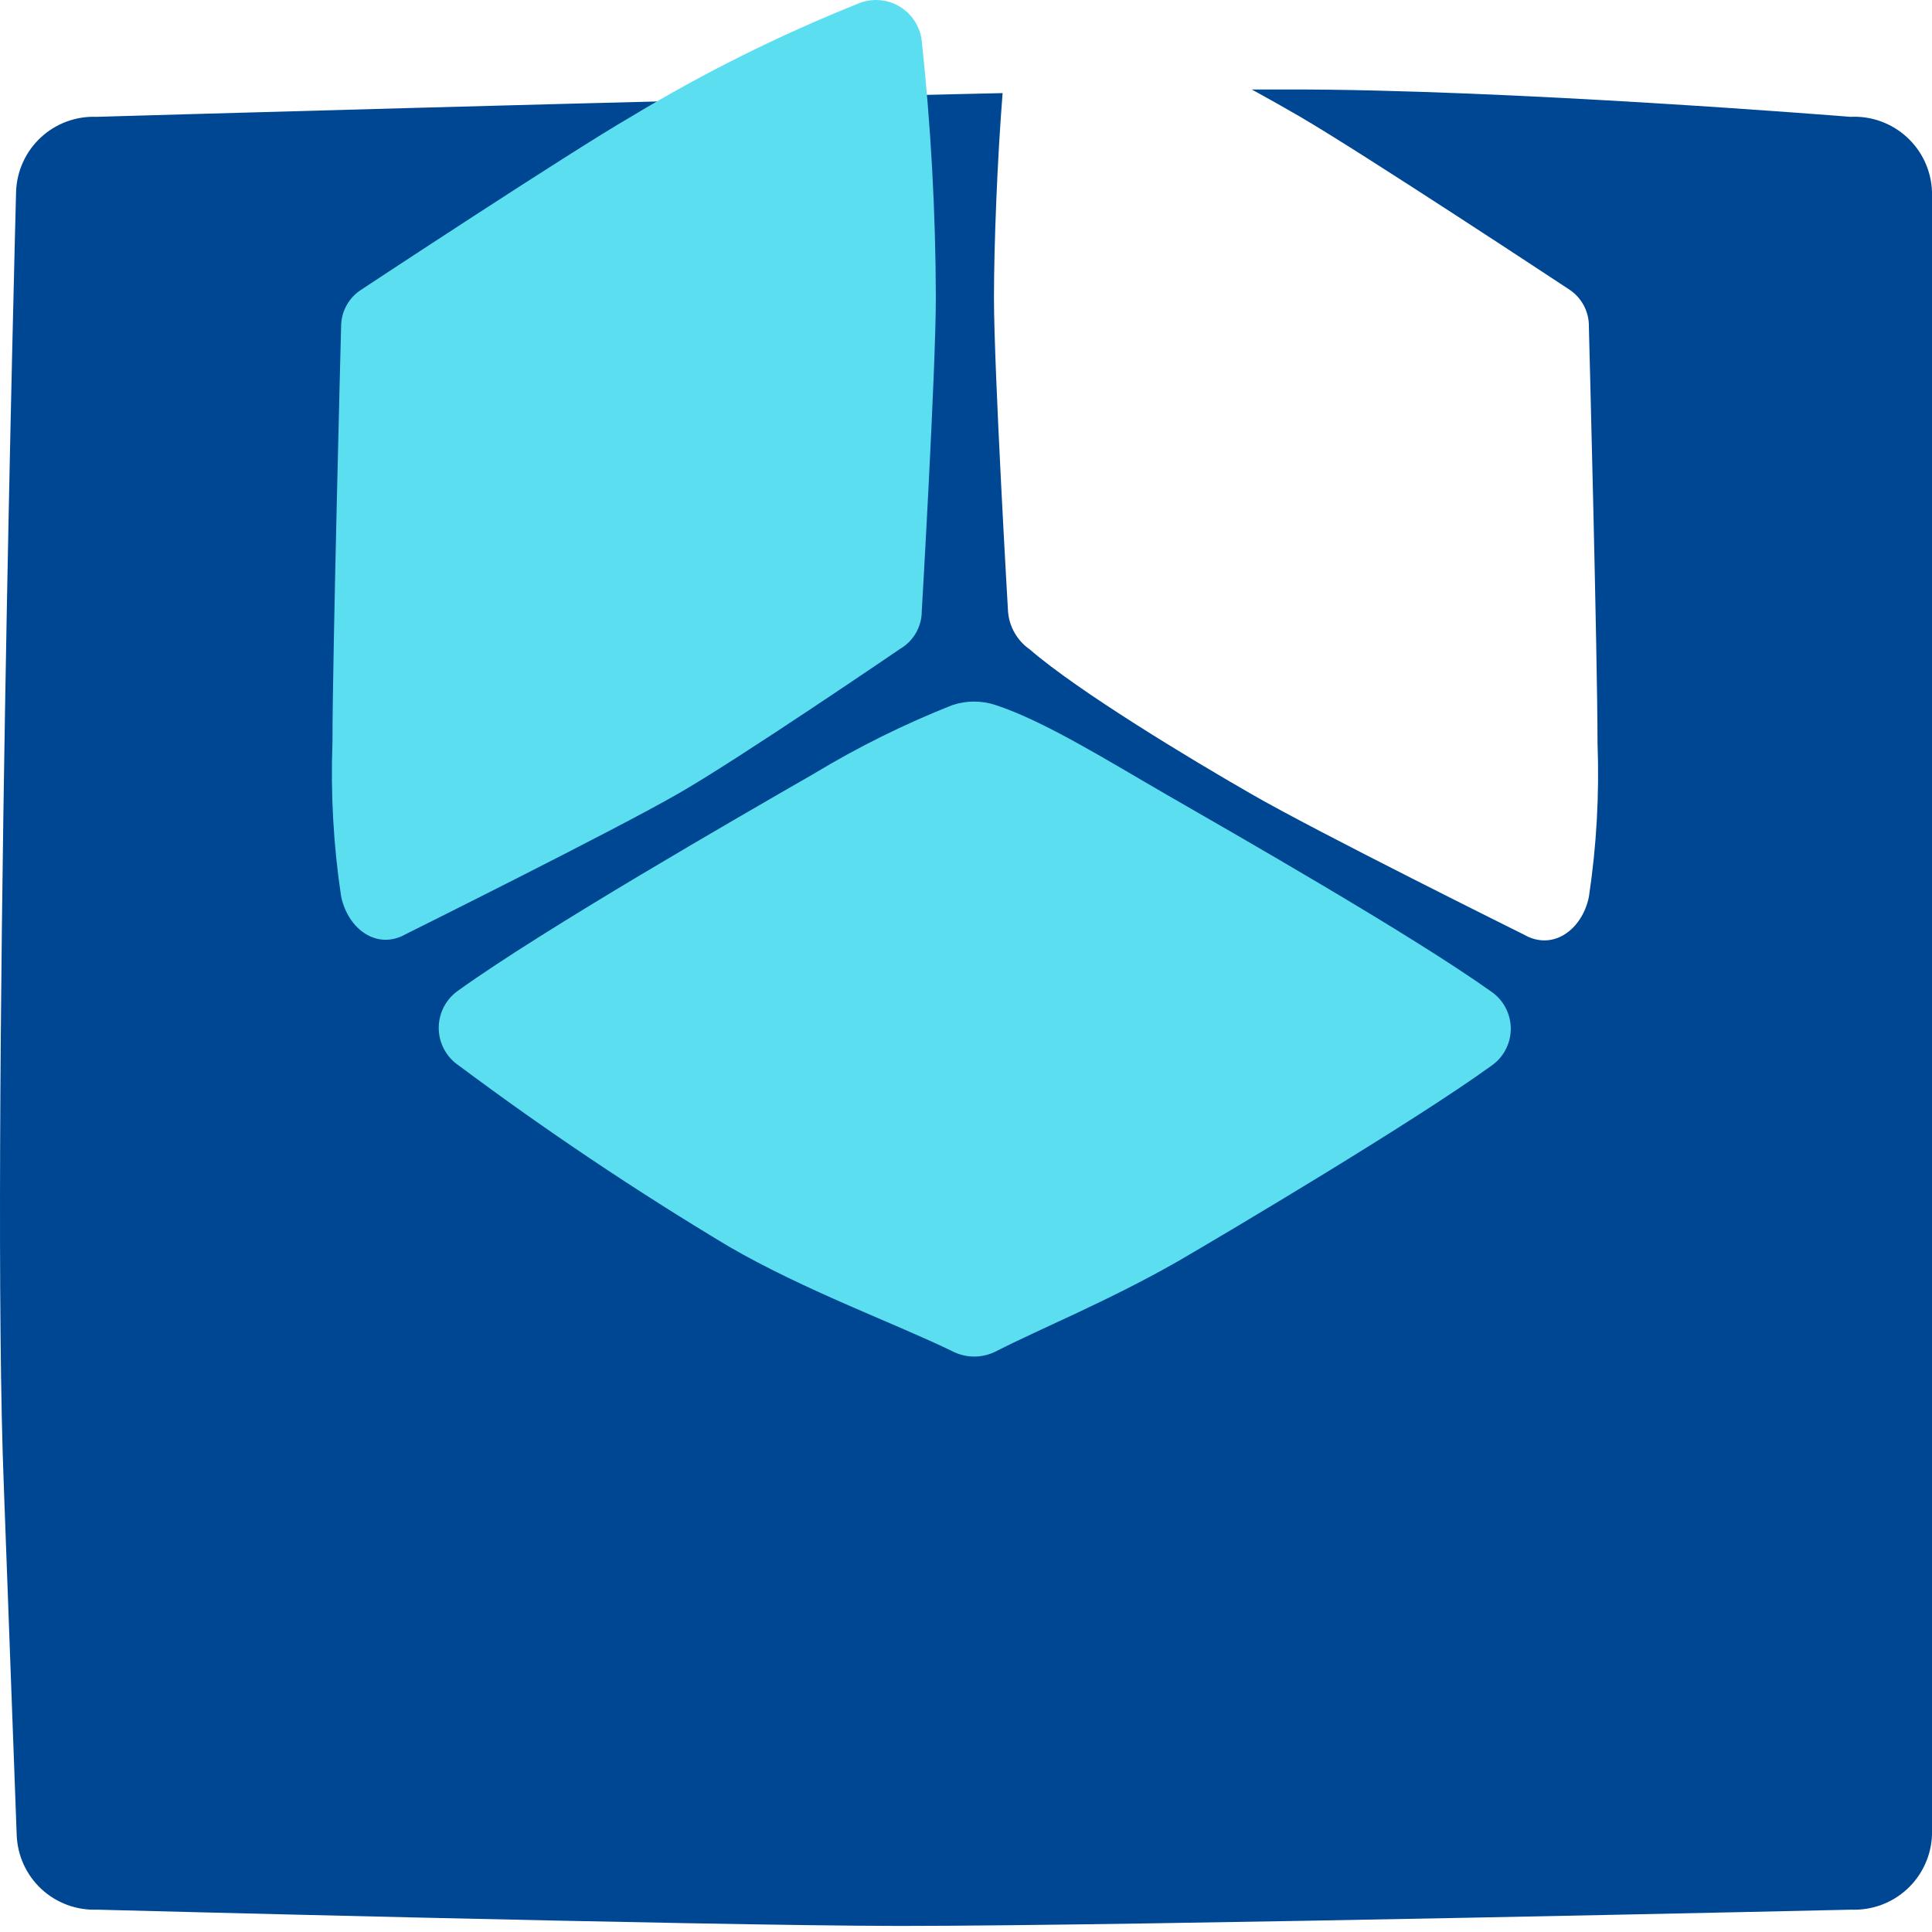 <svg width="80" height="80" viewBox="0 0 80 80" fill="none" xmlns="http://www.w3.org/2000/svg">
<path d="M76.619 4.838C76.619 4.838 62.461 3.689 53.3 3.705H51.834C52.55 4.097 53.225 4.48 53.8 4.813C56.382 6.312 64.959 11.975 64.959 11.975C65.22 12.142 65.433 12.372 65.579 12.645C65.725 12.918 65.798 13.223 65.792 13.532C65.792 13.532 66.15 27.215 66.15 30.772C66.229 32.902 66.109 35.035 65.792 37.143C65.509 38.5 64.302 39.391 63.102 38.7C63.102 38.7 54.441 34.403 51.801 32.87C49.303 31.438 44.639 28.623 42.64 26.891C42.385 26.713 42.172 26.482 42.017 26.212C41.861 25.943 41.767 25.643 41.741 25.333C41.741 25.333 41.158 15.34 41.158 12.316C41.158 10.135 41.299 6.545 41.516 3.855C25.859 4.197 3.998 4.838 3.998 4.838C3.575 4.821 3.154 4.888 2.757 5.035C2.361 5.182 1.997 5.406 1.687 5.694C1.378 5.982 1.128 6.328 0.953 6.713C0.778 7.098 0.68 7.513 0.666 7.936C0.666 7.936 -0.391 47.611 0.158 61.536C0.275 64.625 0.691 75.977 0.691 75.977C0.705 76.399 0.803 76.815 0.978 77.2C1.153 77.585 1.403 77.931 1.712 78.219C2.022 78.507 2.386 78.731 2.782 78.877C3.178 79.024 3.6 79.091 4.023 79.075C4.023 79.075 28.915 79.733 37.218 79.749C47.079 79.749 76.669 79.075 76.669 79.075C77.091 79.09 77.512 79.022 77.908 78.875C78.304 78.728 78.667 78.504 78.977 78.216C79.286 77.928 79.536 77.583 79.711 77.198C79.887 76.814 79.985 76.399 80 75.977V7.936C79.985 7.509 79.885 7.09 79.707 6.702C79.528 6.315 79.274 5.966 78.959 5.678C78.644 5.39 78.275 5.167 77.873 5.022C77.472 4.878 77.045 4.816 76.619 4.838Z" fill="#004793"/>
<path d="M18.997 44.121C22.596 46.807 26.329 49.309 30.181 51.617C33.338 53.449 37.144 54.831 39.442 55.956C39.721 56.097 40.029 56.172 40.342 56.172C40.654 56.172 40.962 56.097 41.241 55.956C43.098 55.006 45.855 53.89 48.736 52.25C51.002 50.934 58.589 46.42 61.72 44.155C61.978 43.985 62.189 43.754 62.335 43.482C62.482 43.21 62.558 42.906 62.558 42.597C62.558 42.289 62.482 41.985 62.335 41.713C62.189 41.441 61.978 41.21 61.72 41.04C58.422 38.691 51.077 34.502 48.303 32.903C45.963 31.554 43.248 29.855 41.233 29.197C40.649 29.002 40.017 29.002 39.434 29.197C37.442 29.985 35.52 30.937 33.687 32.046C30.548 33.853 22.536 38.458 18.988 41.007C18.735 41.18 18.527 41.413 18.384 41.684C18.241 41.956 18.166 42.259 18.167 42.566C18.168 42.873 18.244 43.176 18.389 43.447C18.533 43.718 18.742 43.95 18.997 44.121Z" fill="#5CDEF1"/>
<path d="M38.168 1.697C38.546 5.216 38.741 8.752 38.751 12.291C38.751 15.347 38.168 25.308 38.168 25.308C38.168 25.622 38.086 25.931 37.929 26.205C37.773 26.478 37.548 26.705 37.277 26.865C37.277 26.865 30.614 31.412 28.116 32.844C25.476 34.369 16.815 38.674 16.815 38.674C15.615 39.365 14.408 38.474 14.125 37.117C13.807 35.009 13.688 32.876 13.767 30.746C13.767 27.19 14.125 13.507 14.125 13.507C14.127 13.199 14.207 12.896 14.359 12.628C14.51 12.36 14.728 12.135 14.991 11.974C14.991 11.974 23.569 6.311 26.151 4.82C29.129 3.022 32.248 1.468 35.478 0.173C35.752 0.048 36.053 -0.011 36.354 0.002C36.656 0.015 36.95 0.099 37.212 0.248C37.475 0.397 37.699 0.606 37.865 0.858C38.031 1.11 38.135 1.397 38.168 1.697Z" fill="#5CDEF1"/>
</svg>
